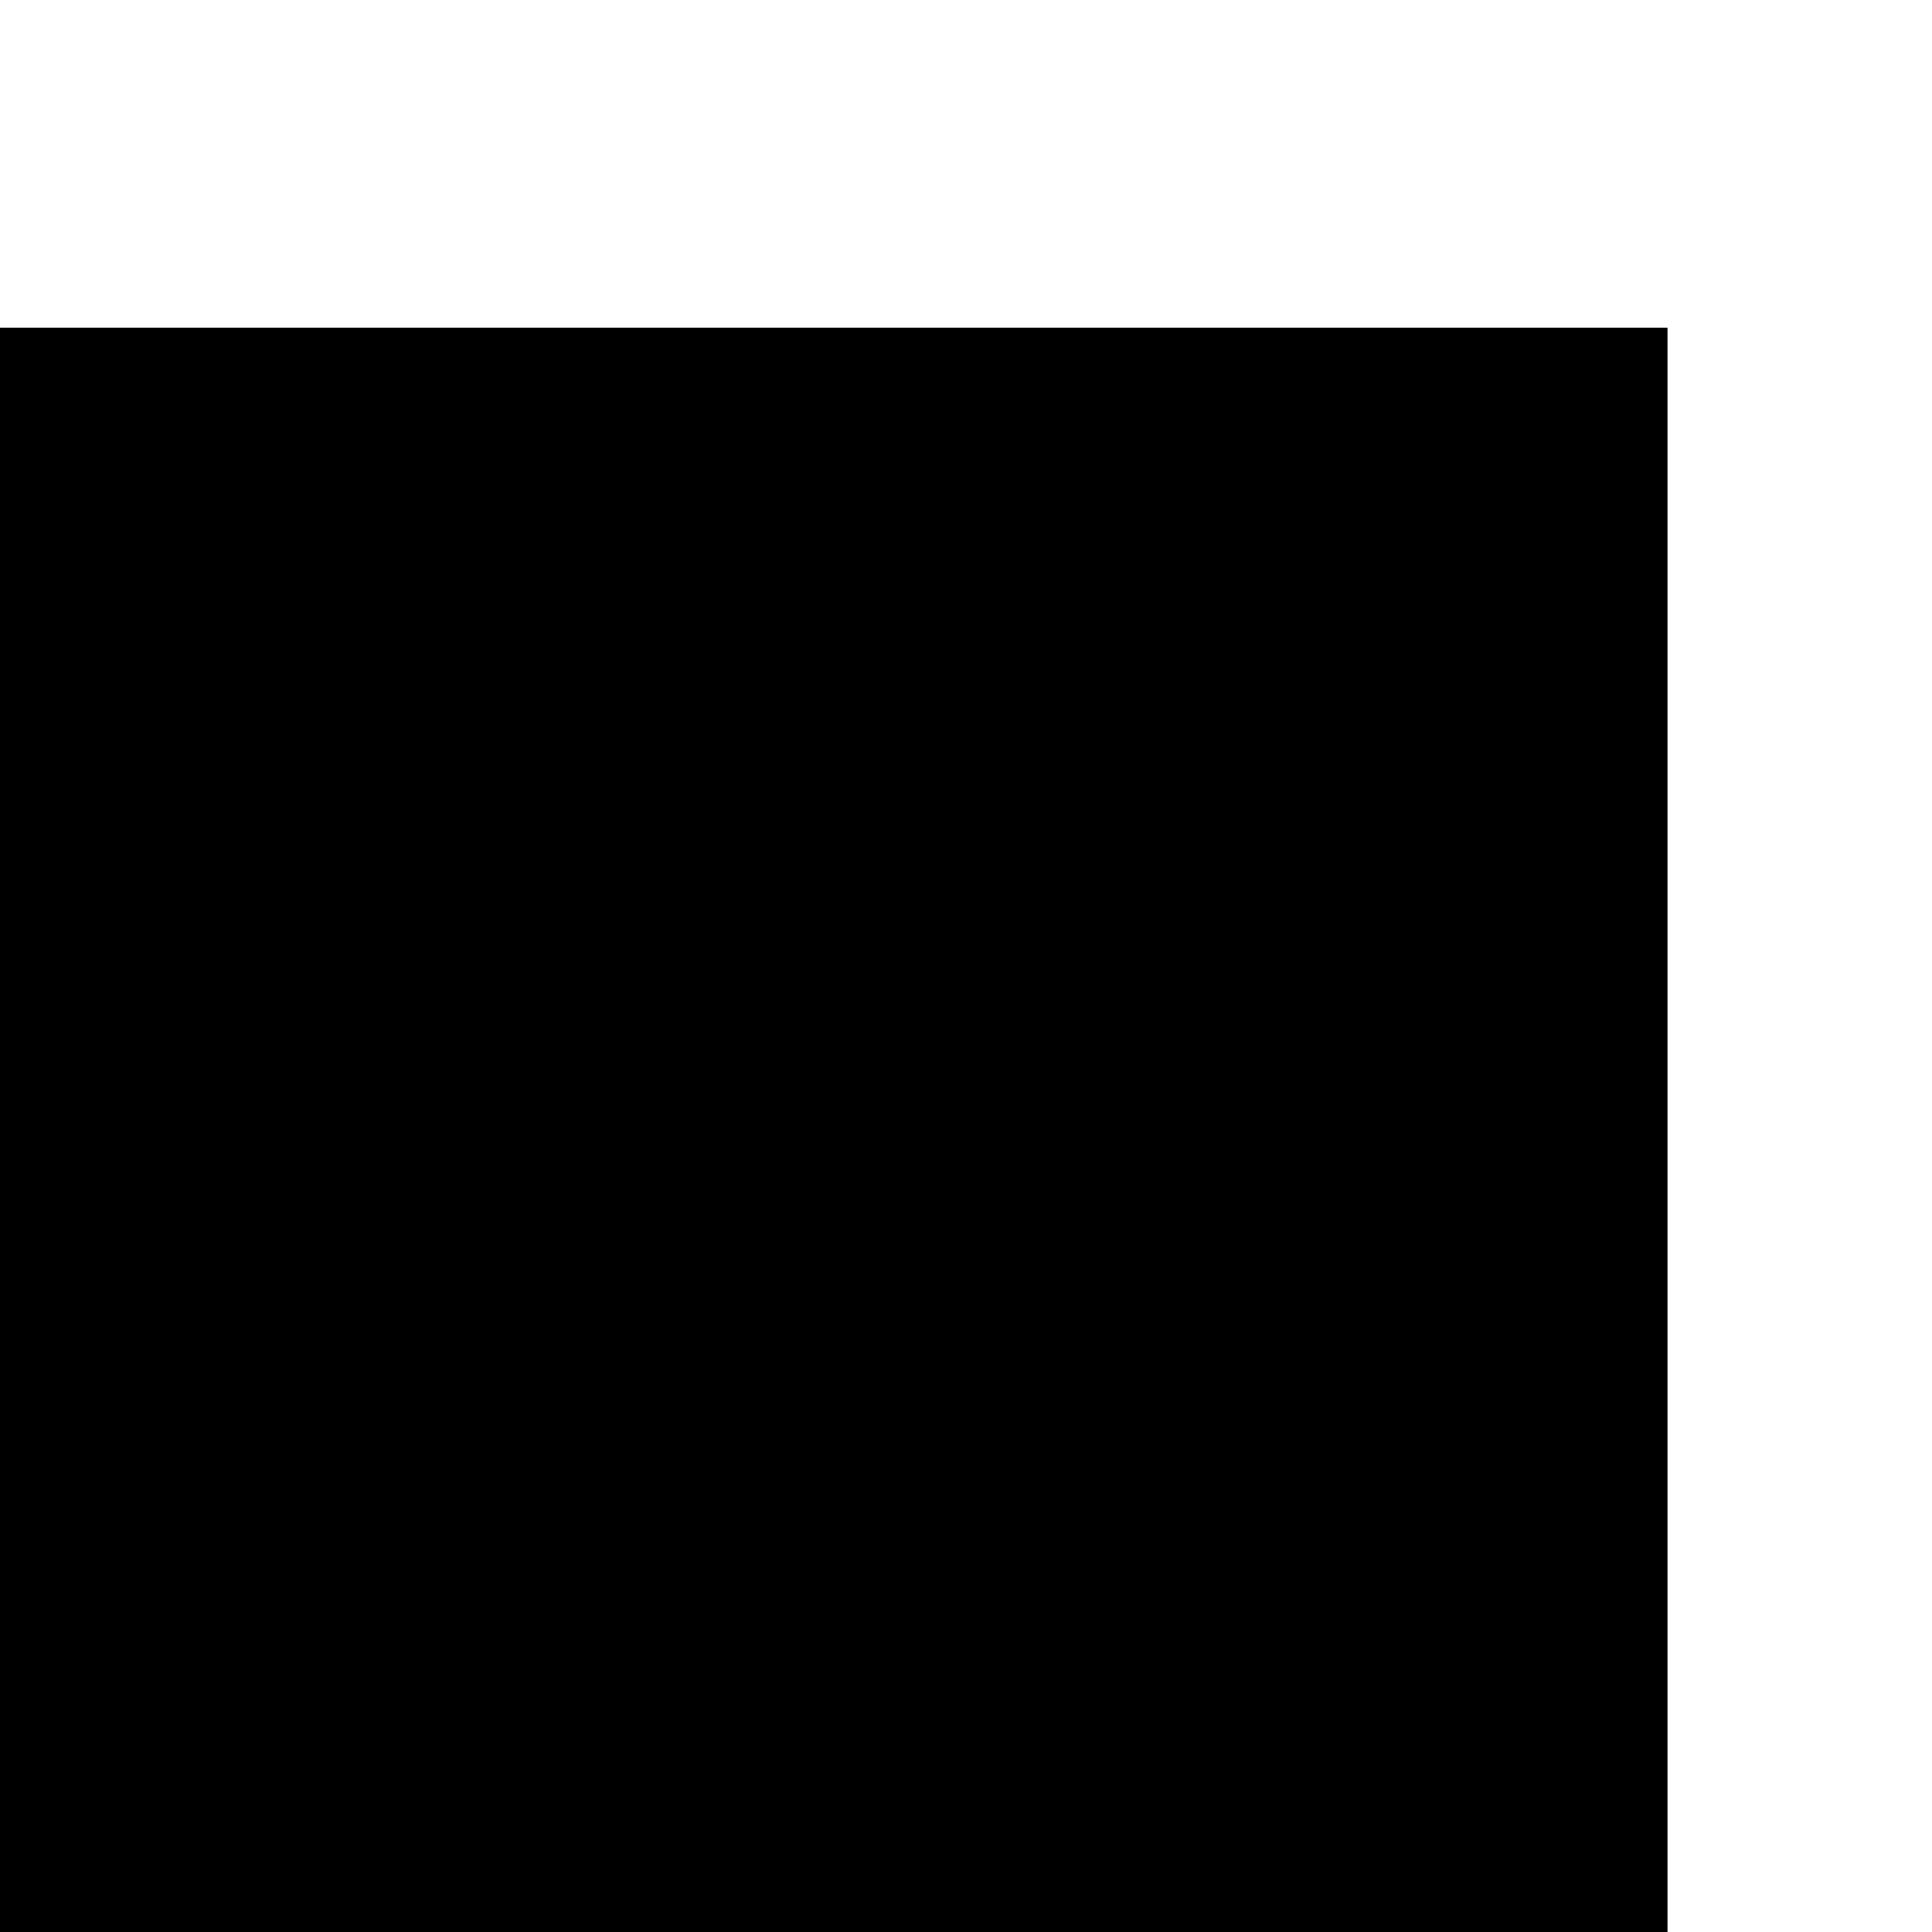<?xml version="1.0" encoding="UTF-8"?>
<!DOCTYPE svg PUBLIC '-//W3C//DTD SVG 1.0//EN'
          'http://www.w3.org/TR/2001/REC-SVG-20010904/DTD/svg10.dtd'>
<svg height="722" stroke="#000" stroke-linecap="square" stroke-miterlimit="10" viewBox="0 0 721.84 721.84" width="722" xmlns="http://www.w3.org/2000/svg" xmlns:xlink="http://www.w3.org/1999/xlink"
><defs
  ><clipPath id="a"
    ><path d="M0 122.51V721.84H622.95V122.51Z"
    /></clipPath
    ><clipPath clip-path="url(#a)" id="b"
    ><path d="M-817.05 932.51h1440v-810h-1440Zm0 0"
    /></clipPath
    ><clipPath clip-path="url(#b)" id="c"
    ><path d="M-817.05 122.51h1440v817.5h-1440Zm0 0"
    /></clipPath
    ><clipPath clip-path="url(#c)" id="d"
    ><path d="M-817.05 122.51h1440v810h-1440Zm0 0"
    /></clipPath
    ><clipPath clip-path="url(#d)" id="e"
    ><path d="M-817.05 122.51h1440v810h-1440Zm0 0"
    /></clipPath
    ><clipPath clip-path="url(#e)" id="f"
    ><path d="M0 0H721.84V721.84H0ZM0 0"
    /></clipPath
    ><clipPath clip-path="url(#f)" id="g"
    ><path d="M360.92 0C161.59 0 0 161.59 0 360.92S161.59 721.84 360.92 721.84 721.84 560.25 721.84 360.92 560.25 0 360.92 0Zm0 0"
    /></clipPath
  ></defs
  ><g
  ><g fill="#1E2256" stroke="#1E2256"
    ><path clip-path="url(#g)" d="M0 0H721.84V721.84H0ZM0 0" stroke="none"
    /></g
  ></g
></svg
>
